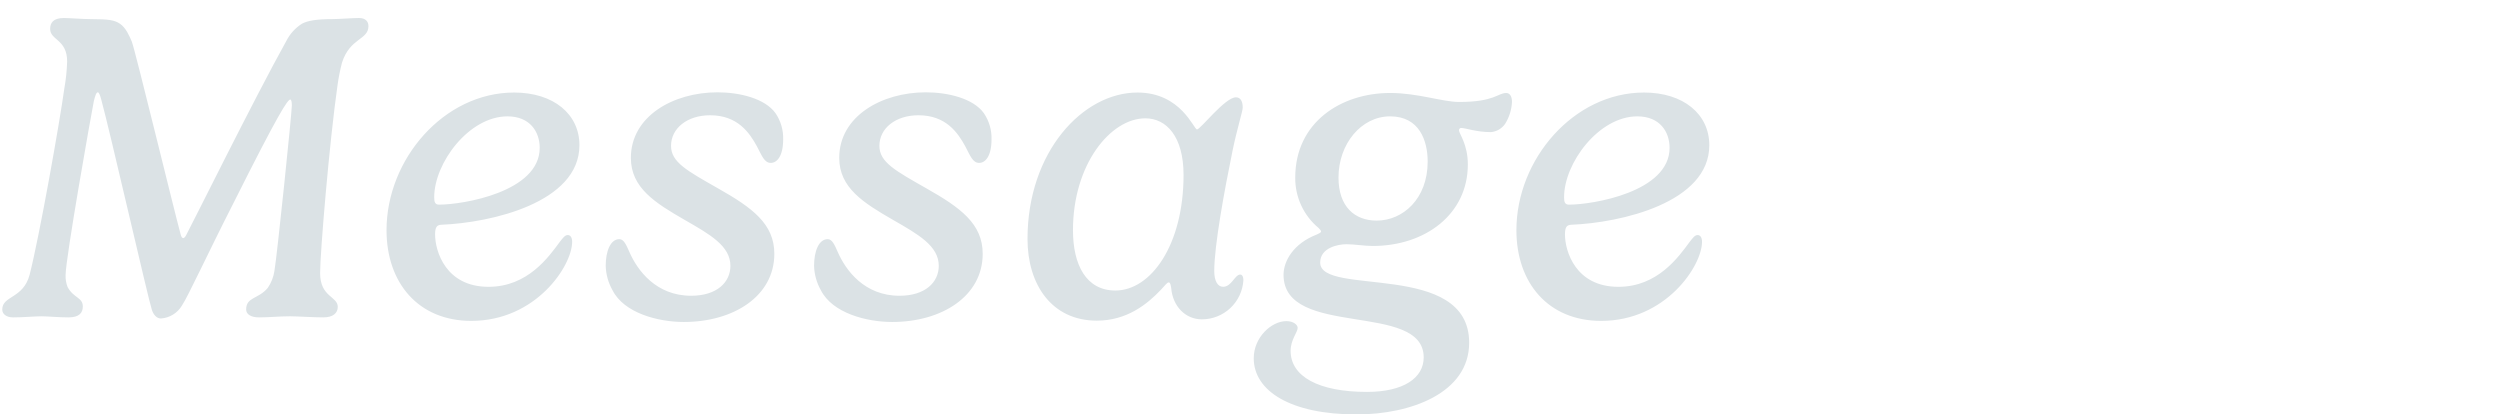 <svg width="555" height="92" viewBox="0 0 555 92" fill="none" xmlns="http://www.w3.org/2000/svg">
<g clip-path="url(#clip0_26_10)">
<path d="M64.445 22.095C64.645 22.095 64.788 22.532 64.788 23.405C64.788 25.054 61.505 56.878 60.917 60.177C60.715 61.517 60.212 62.794 59.447 63.912C57.34 66.435 54.647 65.901 54.647 68.712C54.647 69.779 55.725 70.458 57.489 70.458C59.841 70.458 61.948 70.215 64.398 70.215C65.966 70.215 69.498 70.458 71.798 70.458C73.954 70.458 74.983 69.488 74.983 68.129C74.983 65.752 71.063 65.994 71.063 60.61C71.063 56.147 73.121 31.552 74.934 18.89C75.166 17.223 75.493 15.571 75.914 13.942C77.678 8.363 81.794 8.897 81.794 5.792C81.794 4.87 81.255 3.997 79.687 3.997C78.413 3.997 75.081 4.24 73.905 4.24C70.279 4.24 68.319 4.58 67.045 5.259C65.56 6.198 64.358 7.523 63.566 9.091C56.654 21.464 42.199 50.668 41.317 52.221C41.072 52.706 40.827 52.852 40.68 52.852C40.386 52.852 40.288 52.561 40.141 52.173C38.769 47.225 30.047 11.273 29.263 9.24C28.724 7.979 27.94 6.14 26.617 5.262C25.441 4.486 24.265 4.243 20.1 4.243C18.336 4.243 15.4 4 14.171 4C11.721 4 11.133 5.164 11.133 6.426C11.133 8.949 14.906 8.706 14.906 13.654C14.842 15.688 14.629 17.715 14.269 19.718C13.289 26.898 8.781 52.366 6.576 61.001C5.155 66.337 0.5 65.61 0.5 68.714C0.5 69.733 1.431 70.46 2.9 70.46C5.3 70.46 7.6 70.217 9.221 70.217C10.544 70.217 13.043 70.46 15.199 70.46C17.599 70.46 18.384 69.441 18.384 68.034C18.384 65.997 16.326 66.191 15.003 63.716C14.673 62.867 14.523 61.958 14.562 61.048C14.562 57.41 20.197 25.635 20.834 22.433C21.128 21.269 21.373 20.493 21.716 20.493C21.961 20.493 22.206 21.075 22.5 22.193C24.363 28.935 32.987 66.725 33.722 68.811C34.065 69.83 34.751 70.703 35.731 70.703C36.68 70.638 37.6 70.343 38.41 69.844C39.221 69.346 39.899 68.659 40.386 67.841C41.807 65.706 45.825 56.877 51.852 45.041C61.848 25.103 63.857 22.095 64.445 22.095ZM114.131 20.543C98.549 20.543 85.809 35.343 85.809 51.105C85.809 62.845 92.914 71.237 104.625 71.237C118.982 71.237 127.018 59.012 127.018 53.676C127.018 52.657 126.577 52.176 126.038 52.176C125.401 52.176 124.911 52.904 124.323 53.631C121.823 57.031 117.169 63.673 108.447 63.673C98.99 63.673 96.589 55.814 96.589 52.03C96.589 50.381 97.03 49.944 97.961 49.895C108.986 49.458 128.635 44.995 128.635 32.237C128.635 25.345 122.902 20.543 114.131 20.543ZM112.661 25.831C117.661 25.831 119.815 29.275 119.815 32.817C119.815 42.617 102.763 45.43 97.471 45.43C96.54 45.43 96.393 44.799 96.393 43.781C96.394 36.212 104.086 25.831 112.661 25.831ZM159.261 20.495C149.51 20.495 140.053 25.783 140.053 35.048C140.053 41.694 145.443 45.041 152.009 48.825C157.595 52.025 162.152 54.598 162.152 59.012C162.152 62.65 159.163 65.658 153.43 65.658C145.688 65.658 141.523 60.079 139.71 55.907C139.024 54.355 138.485 53.093 137.505 53.093C135.496 53.093 134.467 55.81 134.467 59.011C134.519 60.919 135.041 62.785 135.986 64.444C138.533 69.491 146.079 71.48 151.812 71.48C162.837 71.48 171.902 65.756 171.902 56.344C171.902 49.698 167.002 46.108 159.358 41.791C152.547 37.91 148.97 36.018 148.97 32.38C148.97 28.499 152.547 25.588 157.643 25.588C163.719 25.588 166.365 29.42 168.031 32.477C169.158 34.612 169.697 36.164 171.118 36.164C172.441 36.164 173.862 34.757 173.862 30.925C173.921 28.852 173.32 26.814 172.147 25.104C169.794 21.852 164.209 20.494 159.26 20.494L159.261 20.495ZM205.517 20.495C195.766 20.495 186.309 25.783 186.309 35.048C186.309 41.694 191.699 45.041 198.265 48.825C203.851 52.025 208.408 54.598 208.408 59.012C208.408 62.65 205.419 65.658 199.686 65.658C191.944 65.658 187.779 60.079 185.966 55.907C185.28 54.355 184.741 53.093 183.761 53.093C181.752 53.093 180.723 55.81 180.723 59.011C180.775 60.919 181.297 62.785 182.242 64.444C184.789 69.491 192.335 71.48 198.068 71.48C209.093 71.48 218.158 65.756 218.158 56.344C218.158 49.698 213.258 46.108 205.614 41.791C198.803 37.91 195.226 36.018 195.226 32.38C195.226 28.499 198.803 25.588 203.899 25.588C209.975 25.588 212.621 29.42 214.287 32.477C215.414 34.612 215.953 36.164 217.374 36.164C218.697 36.164 220.118 34.757 220.118 30.925C220.177 28.852 219.576 26.814 218.403 25.104C216.051 21.852 210.465 20.494 205.516 20.494L205.517 20.495ZM252.508 20.544C240.408 20.544 228.108 33.691 228.108 53.044C228.105 63.185 233.494 71.185 243.494 71.185C250.158 71.185 254.666 67.547 257.704 64.345C258.733 63.278 259.076 62.696 259.468 62.696C259.811 62.696 259.909 63.327 260.007 63.957C260.35 68.032 263.192 70.894 266.818 70.894C269.163 70.894 271.42 70.002 273.131 68.398C274.842 66.794 275.879 64.599 276.03 62.259C276.03 61.143 275.589 60.949 275.344 60.949C274.119 60.949 273.433 63.666 271.522 63.666C270.346 63.666 269.562 62.405 269.562 60.173C269.562 54.546 271.816 42.273 273.629 33.443C274.658 28.443 275.883 24.711 275.883 23.886C275.883 22.386 275.344 21.606 274.364 21.606C271.964 21.606 266.475 28.737 265.74 28.737C265.005 28.737 262.209 20.542 252.507 20.542L252.508 20.544ZM254.272 26.268C258.927 26.268 262.749 30.294 262.749 38.832C262.749 54.404 255.497 64.495 247.608 64.495C241.14 64.495 238.2 58.819 238.2 51.106C238.194 36.503 246.529 26.267 254.271 26.267L254.272 26.268ZM308.613 20.641C297.735 20.641 287.543 27.141 287.543 39.415C287.519 41.552 287.973 43.667 288.871 45.606C289.77 47.545 291.091 49.258 292.737 50.621C293.031 50.912 293.276 51.203 293.276 51.397C293.276 51.64 292.737 51.882 292.296 52.076C287.151 54.065 284.946 57.946 284.946 61.002C284.946 75.216 316.061 66.823 316.061 79.339C316.061 83.899 311.602 87.004 303.468 87.004C292.688 87.004 286.514 83.56 286.514 77.884C286.514 75.41 288.082 73.761 288.082 72.79C288.082 72.111 287.151 71.29 285.582 71.29C282.25 71.29 278.33 74.88 278.33 79.537C278.33 86.765 286.464 92.004 301.164 92.004C313.169 92.004 326.154 87.25 326.154 76.092C326.154 57.755 293.079 65.905 293.079 58.292C293.079 54.992 297.048 54.217 298.91 54.217C300.625 54.217 302.928 54.605 304.741 54.605C316.403 54.605 325.86 47.571 325.86 36.51C325.86 31.998 323.9 29.67 323.9 28.942C323.891 28.874 323.898 28.804 323.919 28.738C323.94 28.673 323.975 28.612 324.021 28.562C324.068 28.511 324.125 28.471 324.189 28.444C324.252 28.418 324.321 28.405 324.39 28.408C325.321 28.408 327.771 29.33 330.956 29.33C331.591 29.279 332.206 29.088 332.757 28.769C333.308 28.45 333.781 28.012 334.141 27.487C335.055 26.027 335.578 24.357 335.66 22.636C335.66 21.375 335.17 20.647 334.386 20.647C332.475 20.647 331.838 22.636 323.9 22.636C320.225 22.628 314.737 20.639 308.612 20.639L308.613 20.641ZM308.613 25.832C315.13 25.832 316.943 31.265 316.943 35.874C316.943 44.174 311.406 48.974 305.624 48.974C300.773 48.974 297.147 45.918 297.147 39.417C297.146 31.943 302.194 25.83 308.612 25.83L308.613 25.832ZM364.963 20.544C349.381 20.544 336.641 35.344 336.641 51.106C336.641 62.846 343.746 71.238 355.457 71.238C369.814 71.238 377.85 59.013 377.85 53.677C377.85 52.658 377.409 52.177 376.87 52.177C376.233 52.177 375.743 52.905 375.155 53.632C372.655 57.032 368.001 63.674 359.279 63.674C349.822 63.674 347.421 55.815 347.421 52.031C347.421 50.382 347.862 49.945 348.793 49.896C359.818 49.459 379.467 44.996 379.467 32.238C379.466 25.345 373.733 20.542 364.962 20.542L364.963 20.544ZM363.493 25.832C368.493 25.832 370.647 29.276 370.647 32.818C370.647 42.618 353.595 45.431 348.303 45.431C347.372 45.431 347.225 44.8 347.225 43.782C347.224 36.212 354.917 25.83 363.494 25.83L363.493 25.832Z" fill="#DBE2E5"/>
</g>
<defs>
<clipPath id="clip0_26_10">
<rect width="554" height="92" fill="white" transform="translate(0.5)"/>
</clipPath>
</defs>
</svg>
